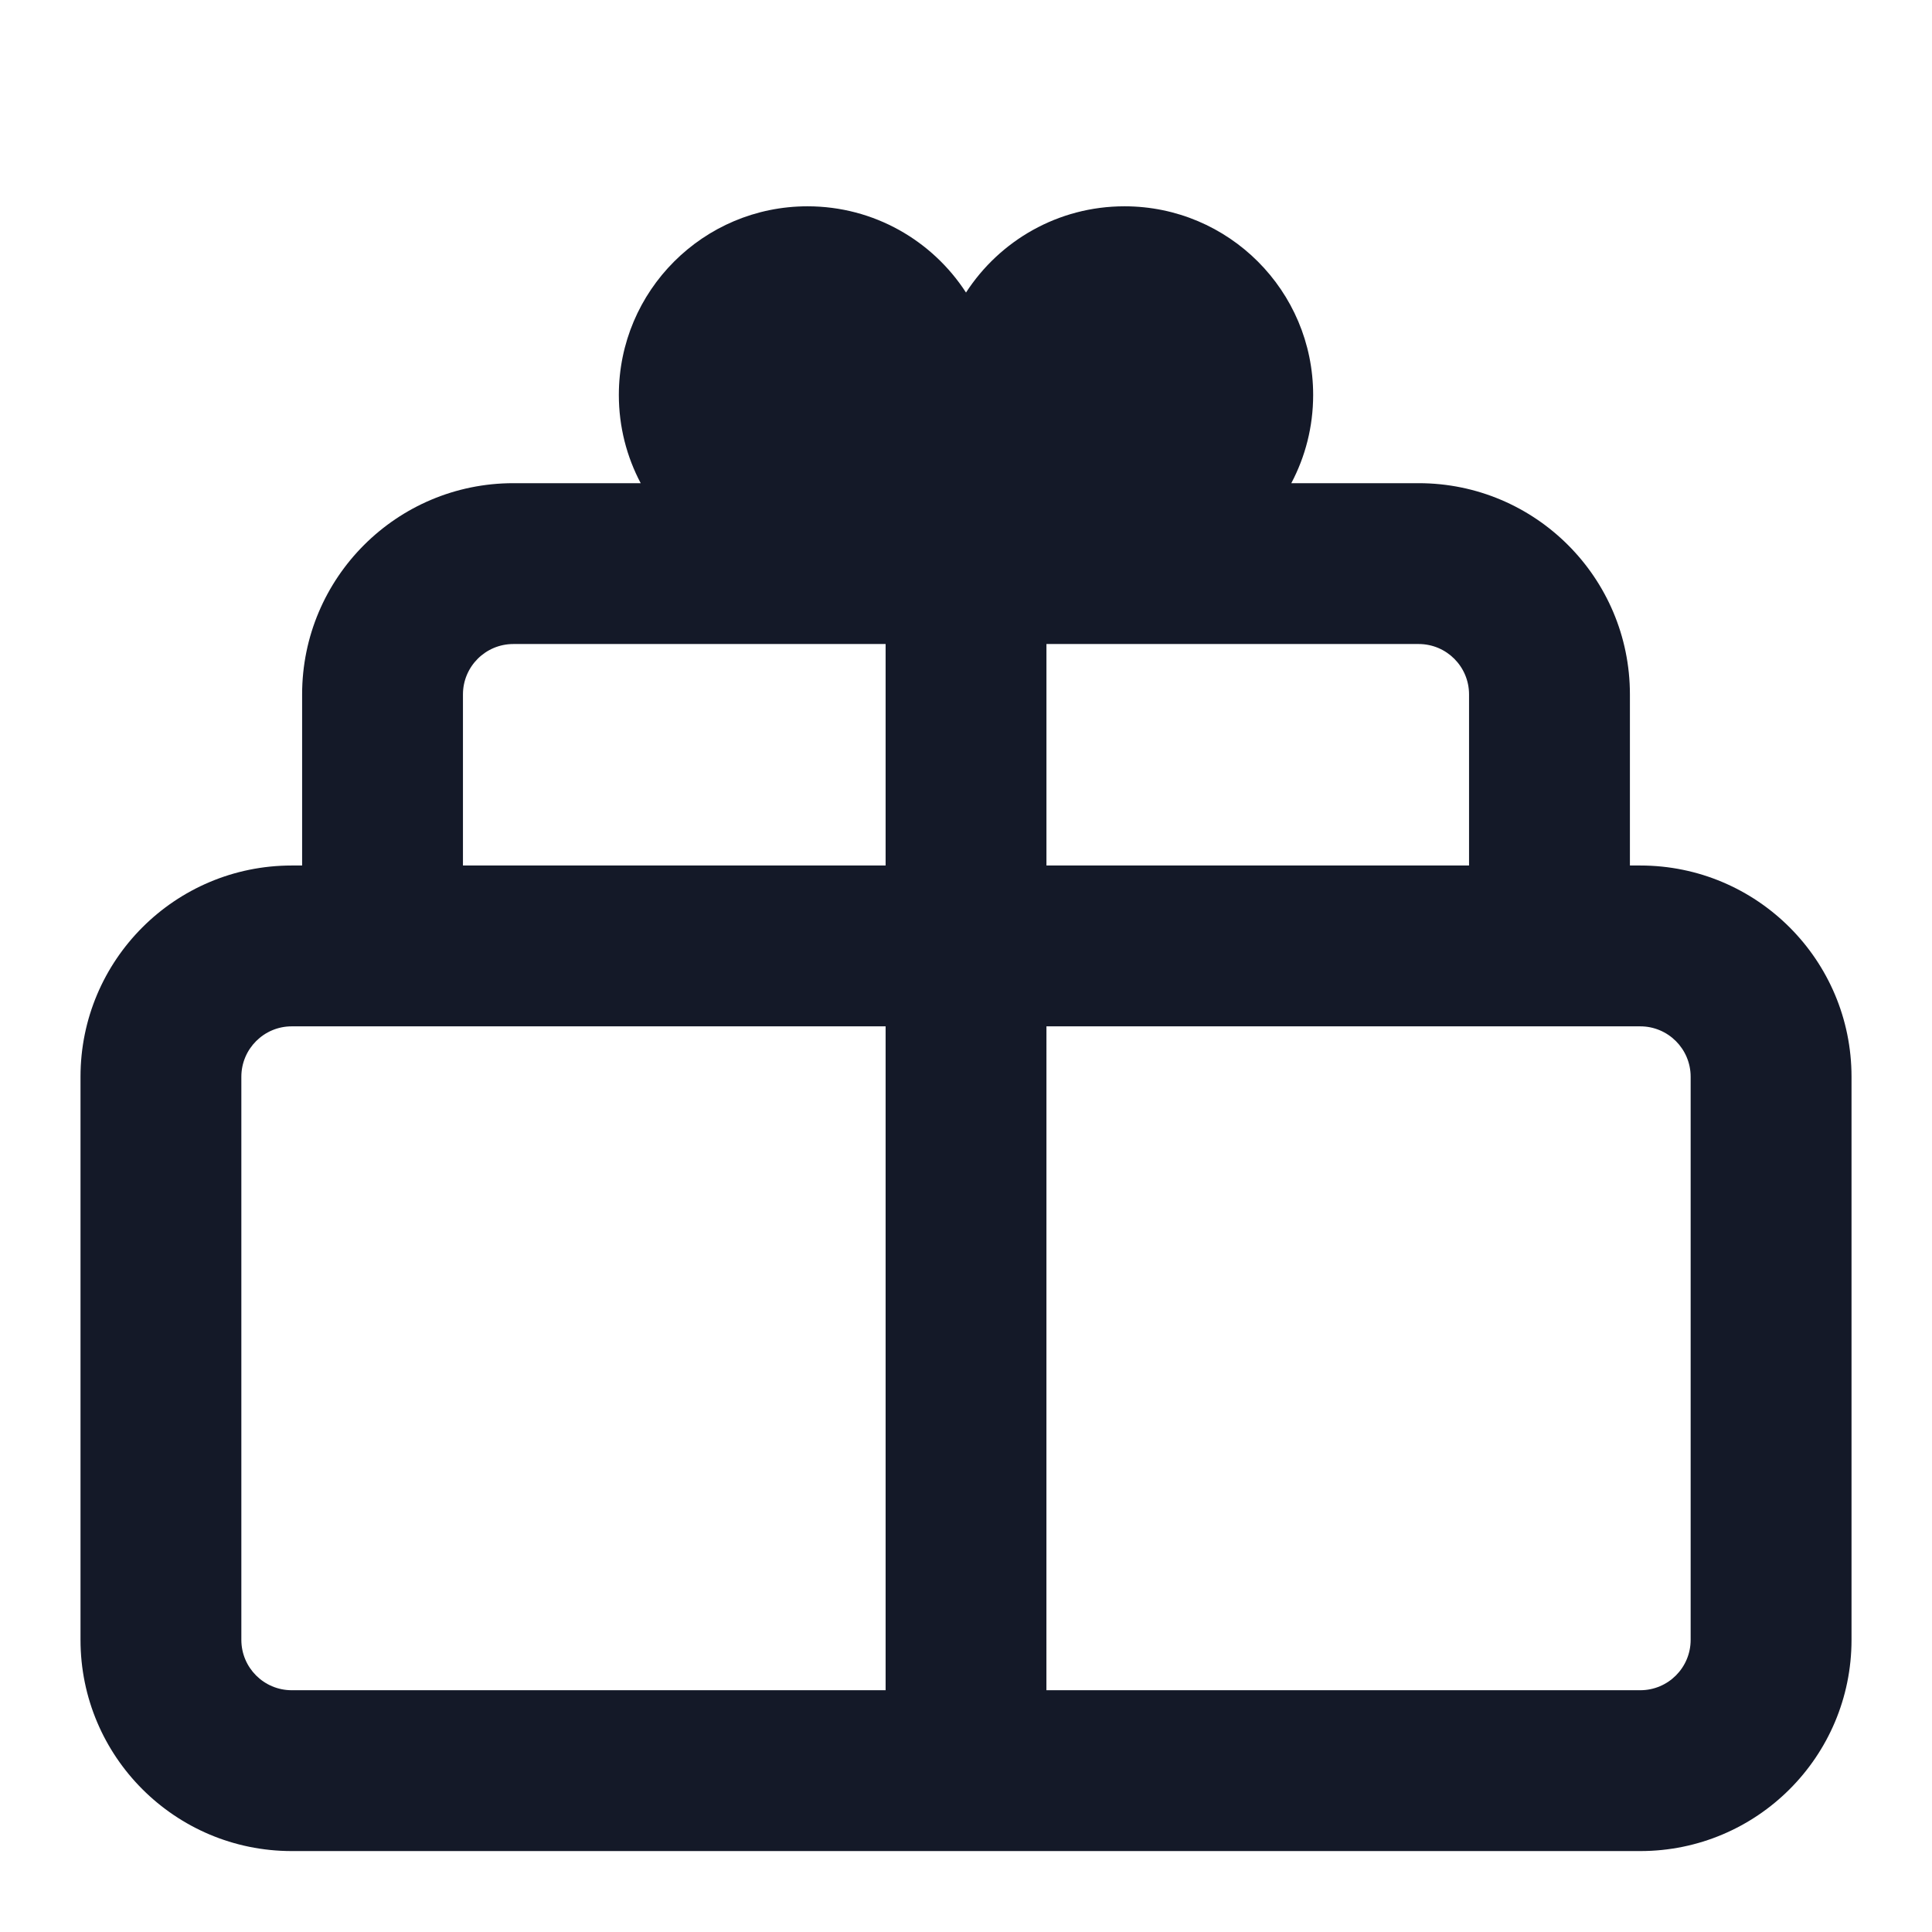 <svg width="64" height="64" viewBox="0 0 64 64" fill="none" xmlns="http://www.w3.org/2000/svg">
<path fill-rule="evenodd" clip-rule="evenodd" d="M21.224 16.006C20.762 15.134 20.5 14.139 20.5 13.084C20.5 9.632 23.298 6.834 26.75 6.834C28.951 6.834 30.887 7.972 32 9.691C33.114 7.972 35.049 6.834 37.25 6.834C40.702 6.834 43.5 9.632 43.5 13.084C43.5 14.139 43.238 15.134 42.776 16.006H46.995C50.86 16.006 53.993 19.139 53.993 23.003V28.671H54.336C58.201 28.671 61.334 31.804 61.334 35.669V54.322C61.334 58.187 58.201 61.319 54.336 61.319H9.664C5.8 61.319 2.667 58.187 2.667 54.322V35.669C2.667 31.804 5.8 28.671 9.664 28.671H10.008V23.003C10.008 19.139 13.141 16.006 17.006 16.006H21.224ZM17.006 21.334H29.337V28.671H15.336V23.003C15.336 22.081 16.084 21.334 17.006 21.334ZM34.665 28.671V21.334H46.995C47.917 21.334 48.664 22.081 48.664 23.003V28.671H34.665ZM9.664 33.999H29.337L29.337 55.991H9.664C8.742 55.991 7.995 55.244 7.995 54.322V35.669C7.995 34.747 8.743 33.999 9.664 33.999ZM34.665 33.999L34.664 55.991H54.336C55.258 55.991 56.005 55.244 56.005 54.322V35.669C56.005 34.747 55.258 33.999 54.336 33.999H34.665Z" fill="#141928"/>
</svg>
